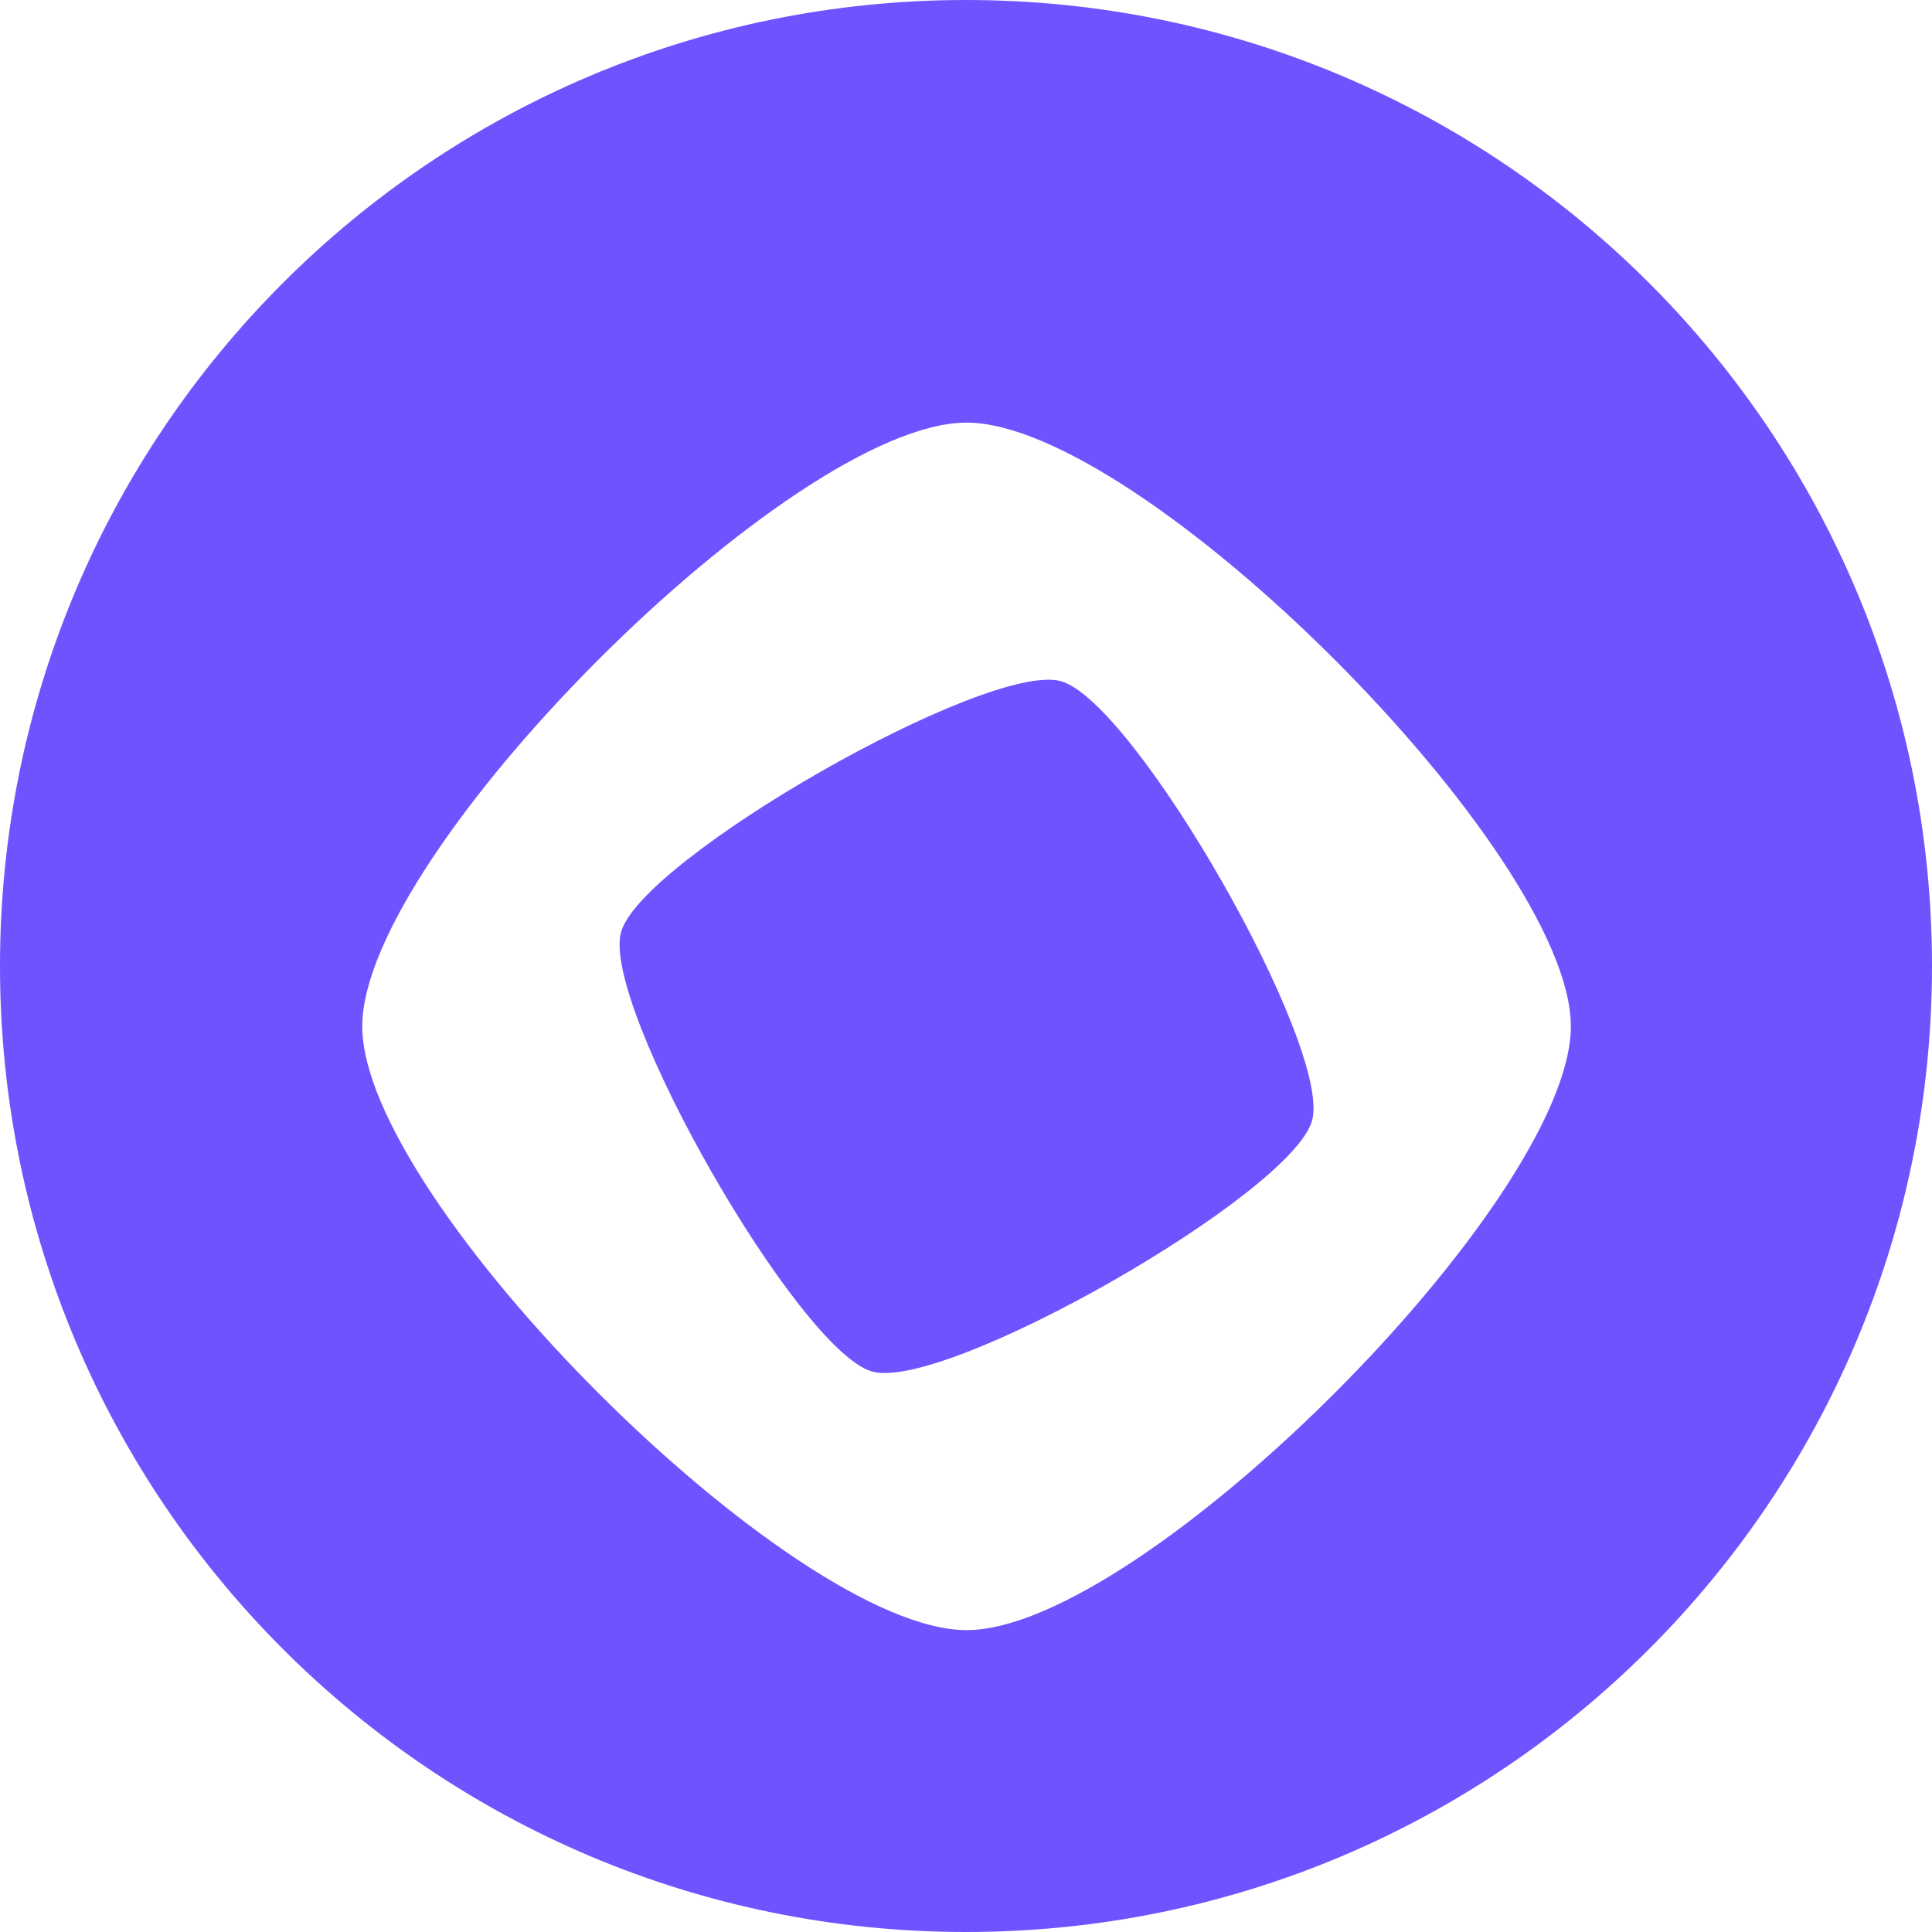<svg xmlns="http://www.w3.org/2000/svg" fill="none" viewBox="0 0 480 480"><g clip-path="url(#a)"><path fill="#6E54FF" d="M0 240c0 132.548 107.452 240 240 240s240-107.452 240-240S372.548 0 240 0 0 107.452 0 240"/><g filter="url(#b)"><path fill="#fff" d="M240.135 90C196.78 90 90 196.68 90 240c0 43.318 106.78 150 150.135 150 43.356 0 150.138-106.684 150.138-150 0-43.318-106.78-150-150.138-150m-23.396 235.774c-18.282-4.978-67.437-90.884-62.454-109.15s90.966-67.376 109.248-62.398c18.284 4.978 67.438 90.882 62.456 109.15-4.984 18.266-90.966 67.376-109.25 62.398"/></g></g><defs><clipPath id="a"><path fill="#fff" d="M0 0h480v480H0z"/></clipPath><filter id="b" width="330.273" height="330" x="75" y="90" color-interpolation-filters="sRGB" filterUnits="userSpaceOnUse"><feFlood flood-opacity="0" result="BackgroundImageFix"/><feColorMatrix in="SourceAlpha" result="hardAlpha" values="0 0 0 0 0 0 0 0 0 0 0 0 0 0 0 0 0 0 127 0"/><feOffset dy="15"/><feGaussianBlur stdDeviation="7.5"/><feComposite in2="hardAlpha" operator="out"/><feColorMatrix values="0 0 0 0 0 0 0 0 0 0 0 0 0 0 0 0 0 0 0.125 0"/><feBlend in2="BackgroundImageFix" result="effect1_dropShadow_1315_4002"/><feBlend in="SourceGraphic" in2="effect1_dropShadow_1315_4002" result="shape"/></filter></defs></svg>